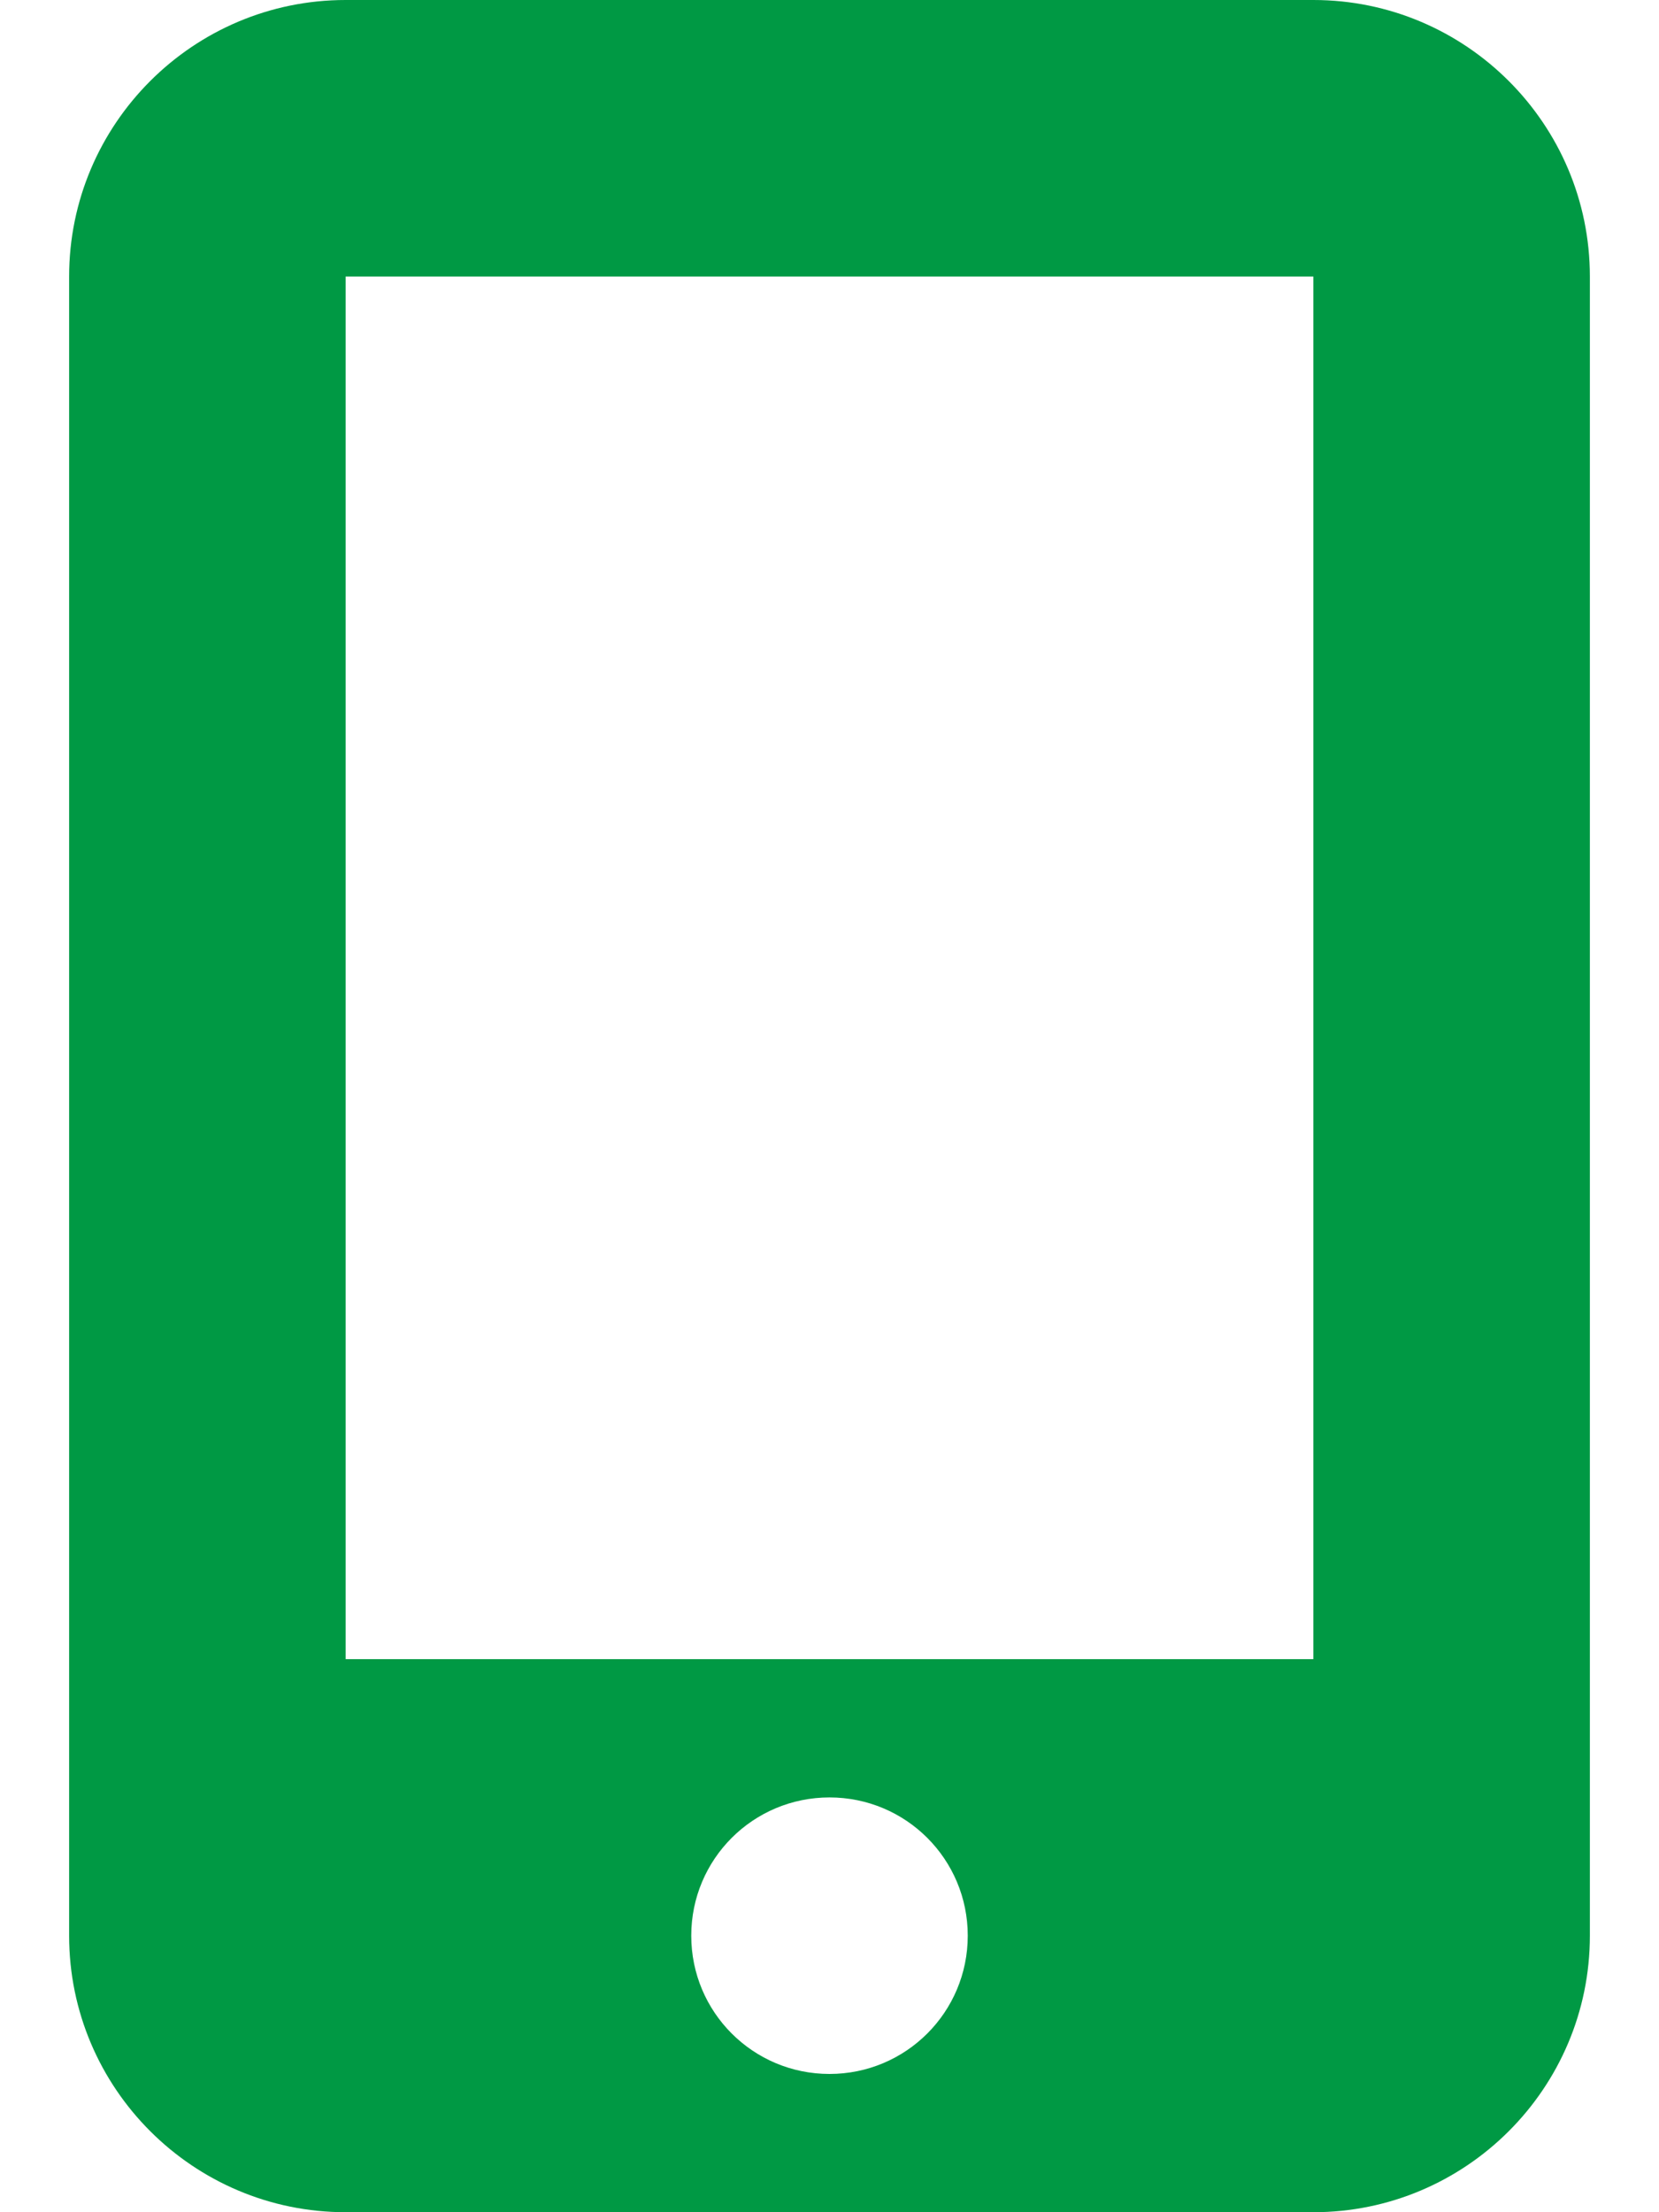 <svg xmlns="http://www.w3.org/2000/svg" data-name="Layer 1" viewBox="0 0 384 512"><path d="M16 64C16 28.7 44.7 0 80 0h224c35.3 0 64 28.7 64 64v384c0 35.3-28.7 64-64 64H80c-35.3 0-64-28.7-64-64zm208 384c0-17.7-14.3-32-32-32s-32 14.3-32 32 14.3 32 32 32 32-14.3 32-32m80-384H80v320h224z" style="fill:#094;stroke-width:0"/></svg>